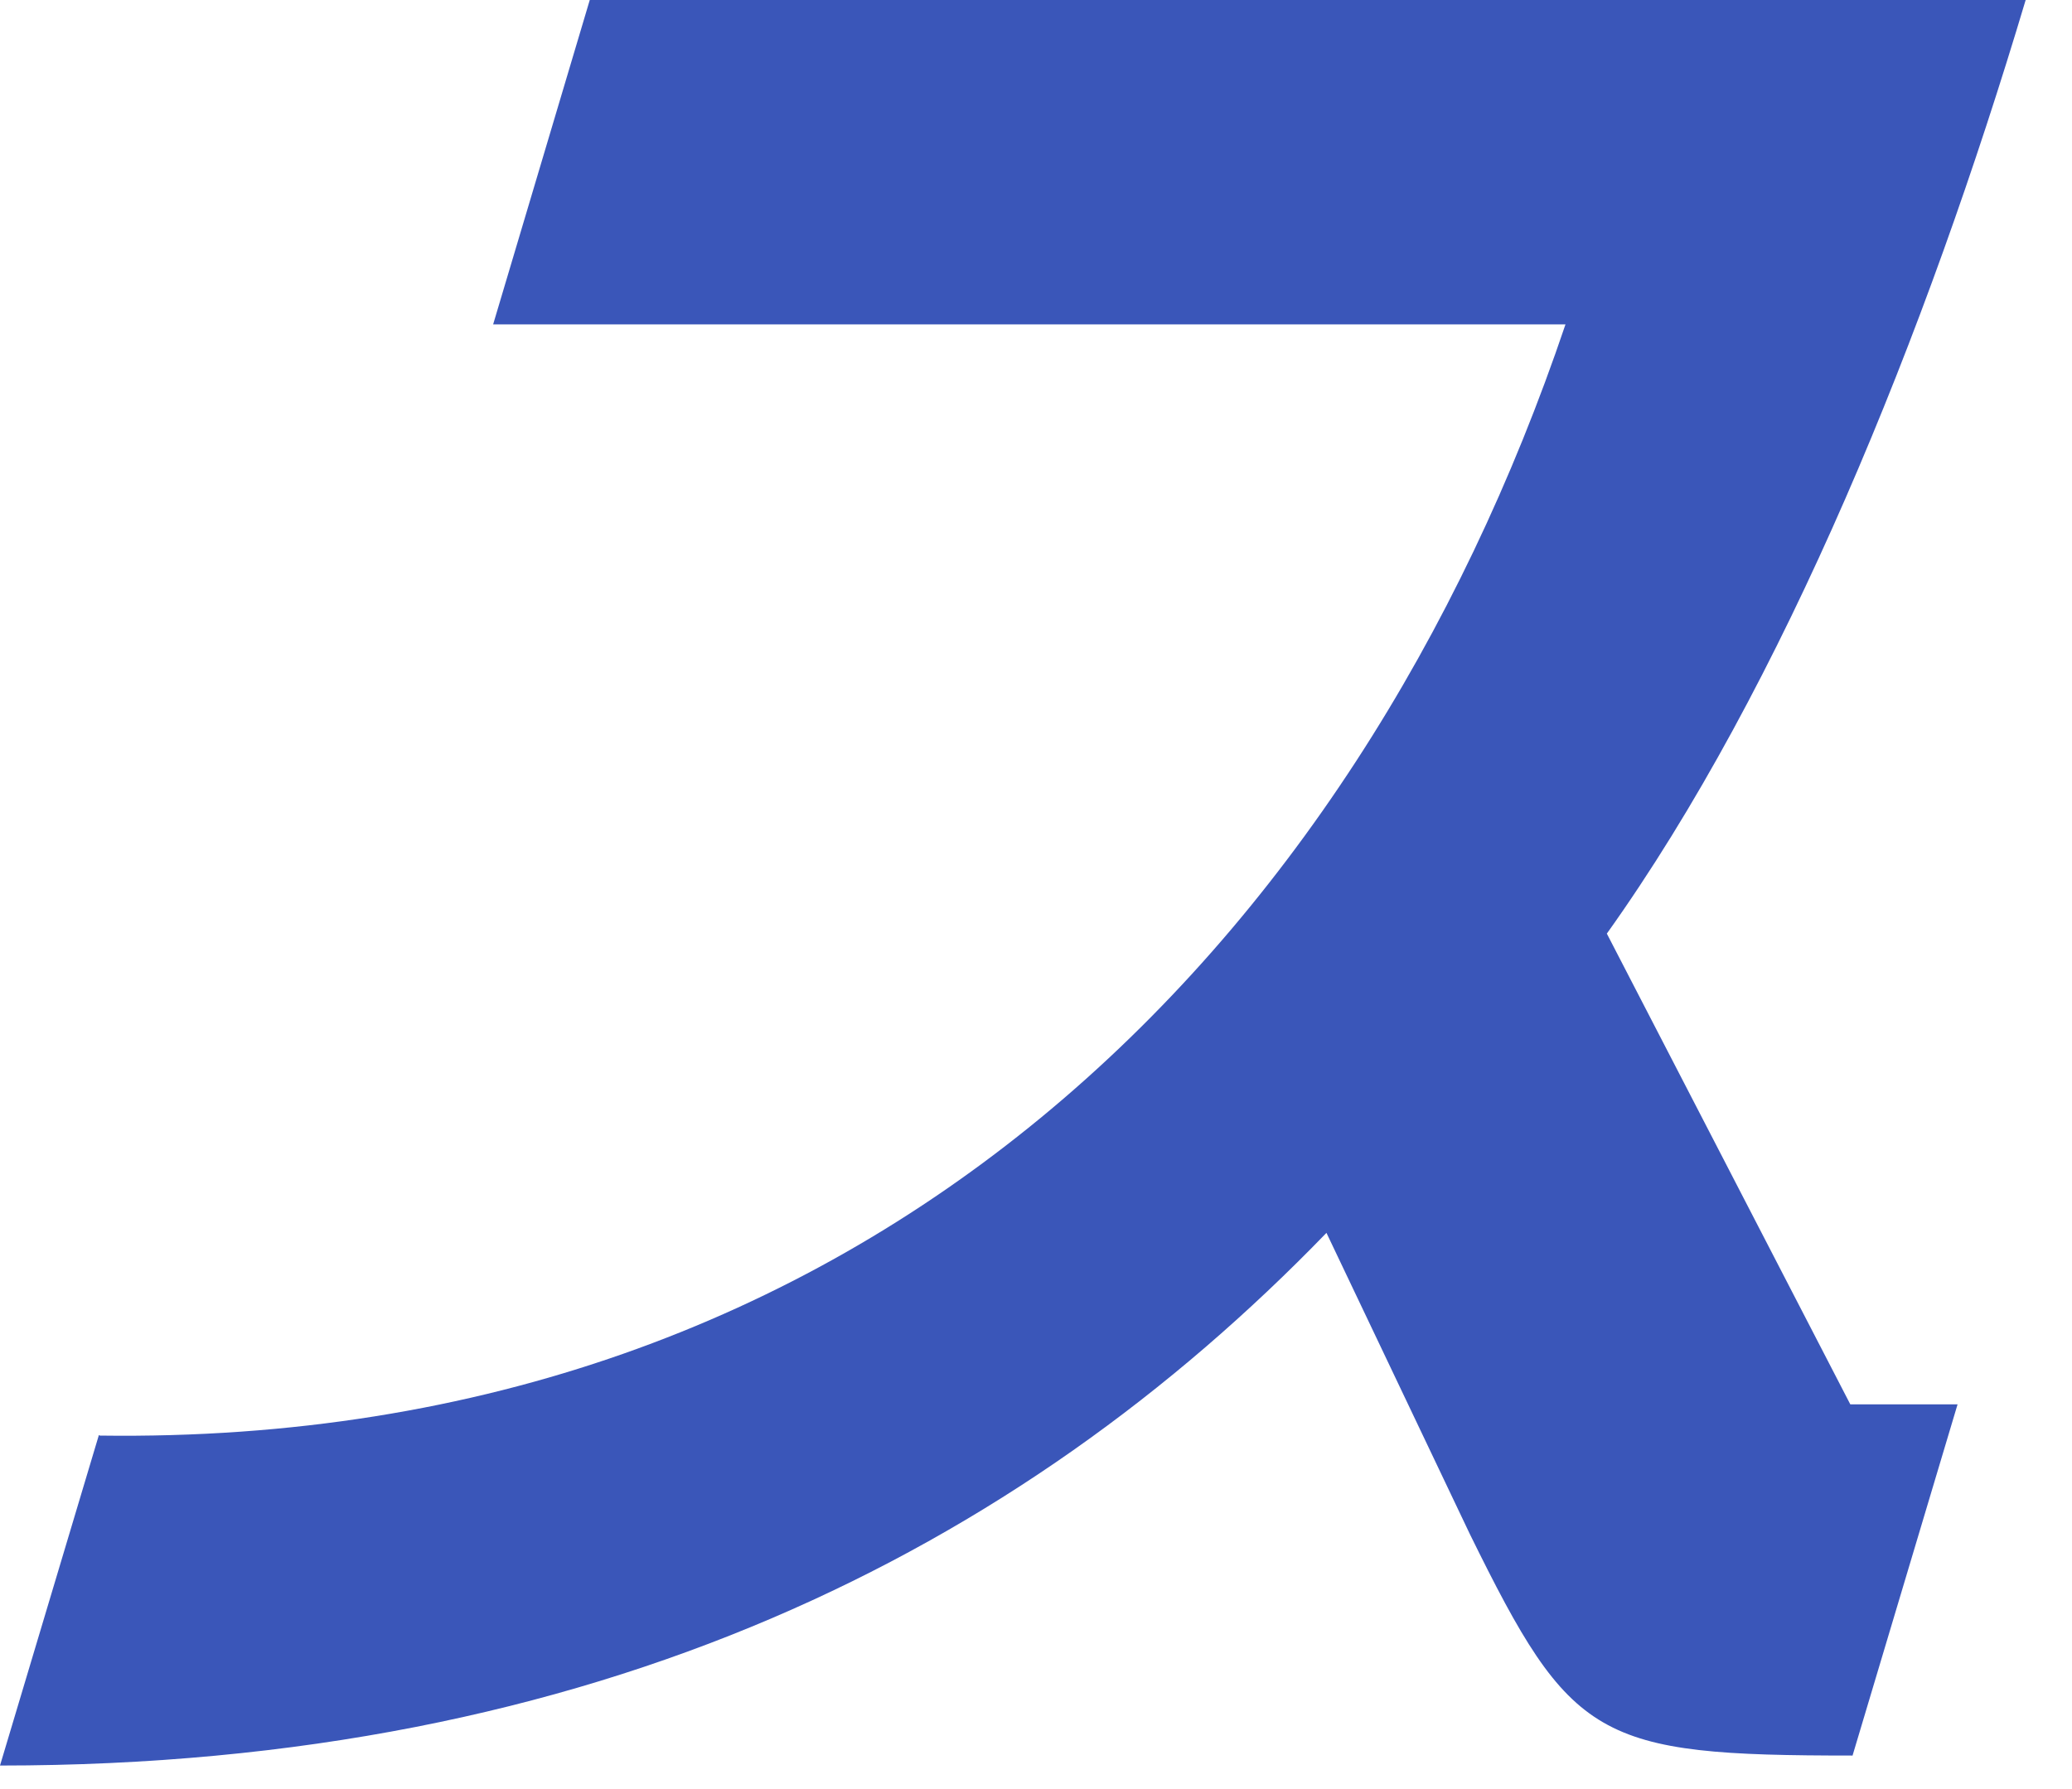 <?xml version="1.0" encoding="utf-8"?>
<svg xmlns="http://www.w3.org/2000/svg" fill="none" height="100%" overflow="visible" preserveAspectRatio="none" style="display: block;" viewBox="0 0 22 19" width="100%">
<path d="M1.061 15.246C9.209 15.358 14.392 10.045 16.622 3.445H5.236L6.262 0H21.508C20.453 3.534 18.94 7.282 17.061 9.915L19.646 14.914H20.785L19.67 18.644C16.948 18.644 16.687 18.489 15.608 16.295L14.084 13.093C10.816 16.473 6.321 18.75 0 18.75L1.05 15.24L1.061 15.246Z" fill="#3A56B9" id="Vector"/>
</svg>